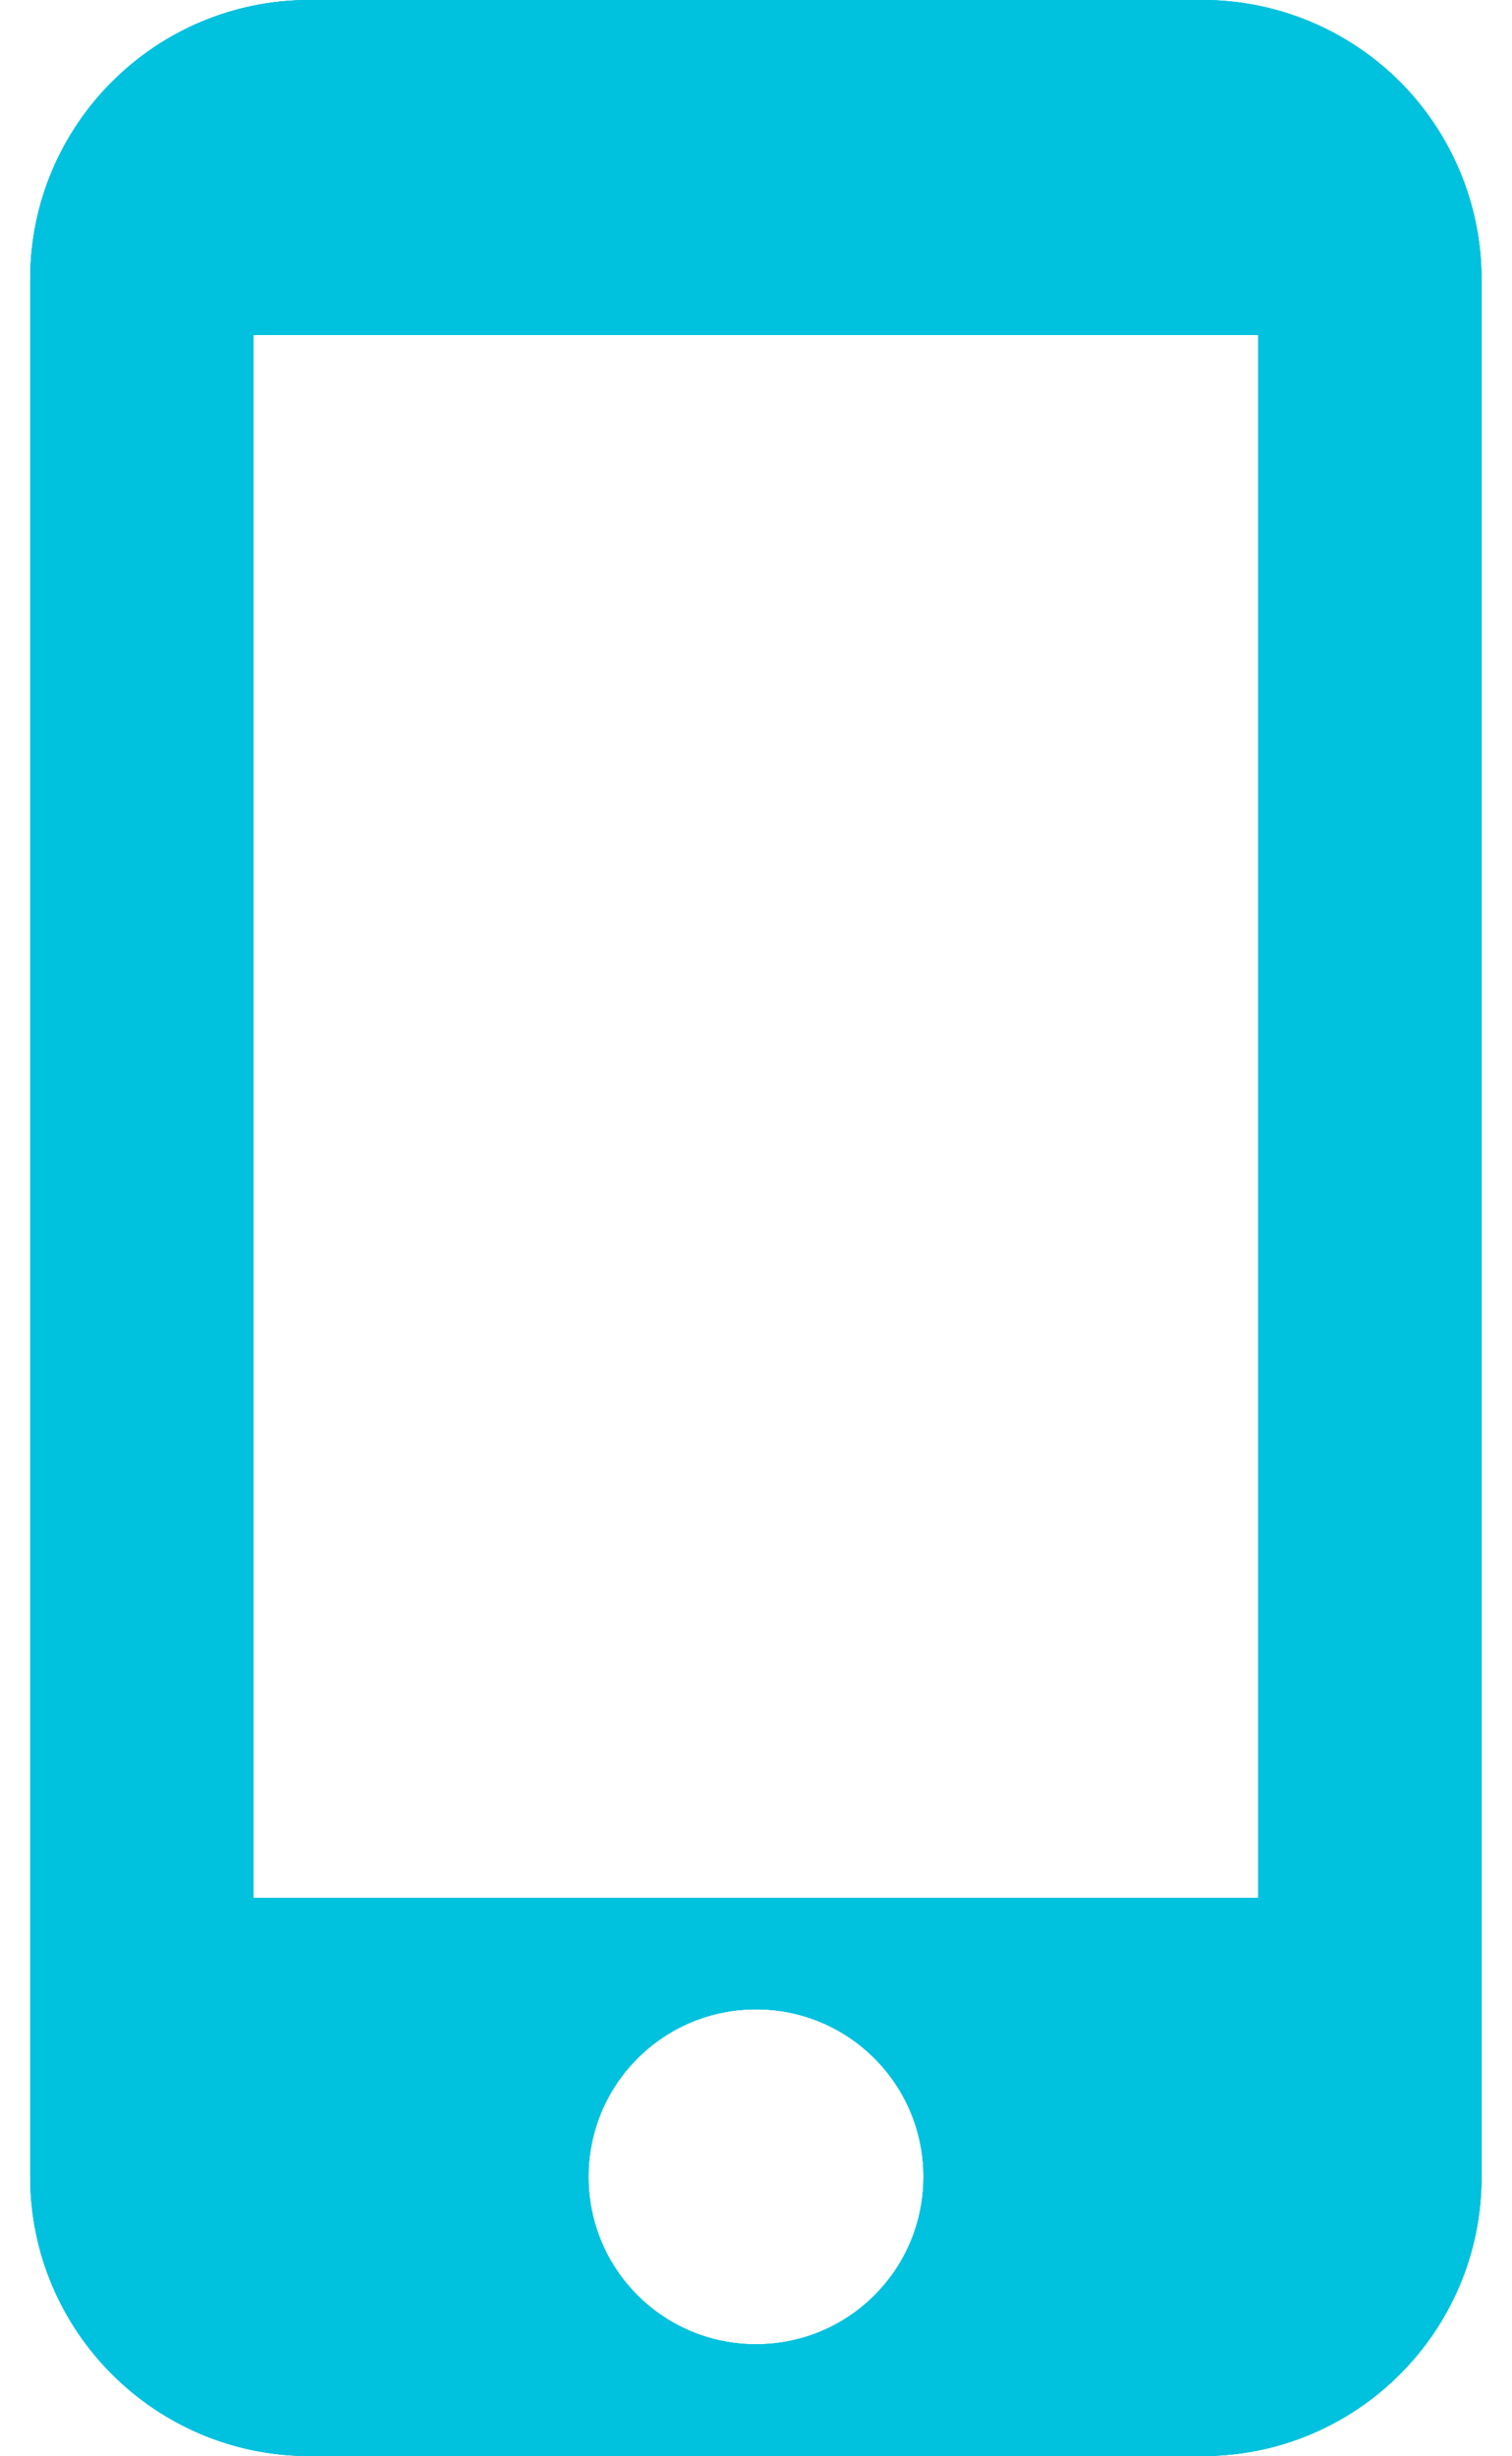 <svg xmlns="http://www.w3.org/2000/svg" xmlns:xlink="http://www.w3.org/1999/xlink" version="1.1" id="Capa_1" x="0px" y="0px" viewBox="0 0 61.56 100" style="enable-background:new 0 0 61.56 100;" xml:space="preserve"> <style type="text/css"> .st0{clip-path:url(#SVGID_2_);} .st1{clip-path:url(#SVGID_4_);fill:#00C1DE;} </style> <g> <defs> <path id="SVGID_1_" d="M51.23,77.27H10.32V13.64h40.91V77.27z M30.78,95.45c-3.77,0-6.82-3.04-6.82-6.82 c0-3.77,3.05-6.82,6.82-6.82c3.77,0,6.82,3.05,6.82,6.82C37.6,92.41,34.55,95.45,30.78,95.45z M48.96,0H12.6 C6.32,0,1.23,5.09,1.23,11.36v77.27C1.23,94.91,6.32,100,12.6,100h36.36c6.28,0,11.36-5.09,11.36-11.36V11.36 c0-3.01-1.2-5.9-3.33-8.04C54.86,1.2,51.98,0,48.96,0z"></path> </defs> <use xlink:href="#SVGID_1_" style="overflow:visible;fill:#00C1DE;"></use> <clipPath id="SVGID_2_"> <use xlink:href="#SVGID_1_" style="overflow:visible;"></use> </clipPath> <g class="st0"> <defs> <rect id="SVGID_3_" x="-4226.04" y="-4231.82" width="8727.27" height="32472.72"></rect> </defs> <use xlink:href="#SVGID_3_" style="overflow:visible;fill:#00C1DE;"></use> <clipPath id="SVGID_4_"> <use xlink:href="#SVGID_3_" style="overflow:visible;"></use> </clipPath> <rect x="-21.49" y="-22.73" class="st1" width="104.55" height="145.45"></rect> </g> </g> </svg>